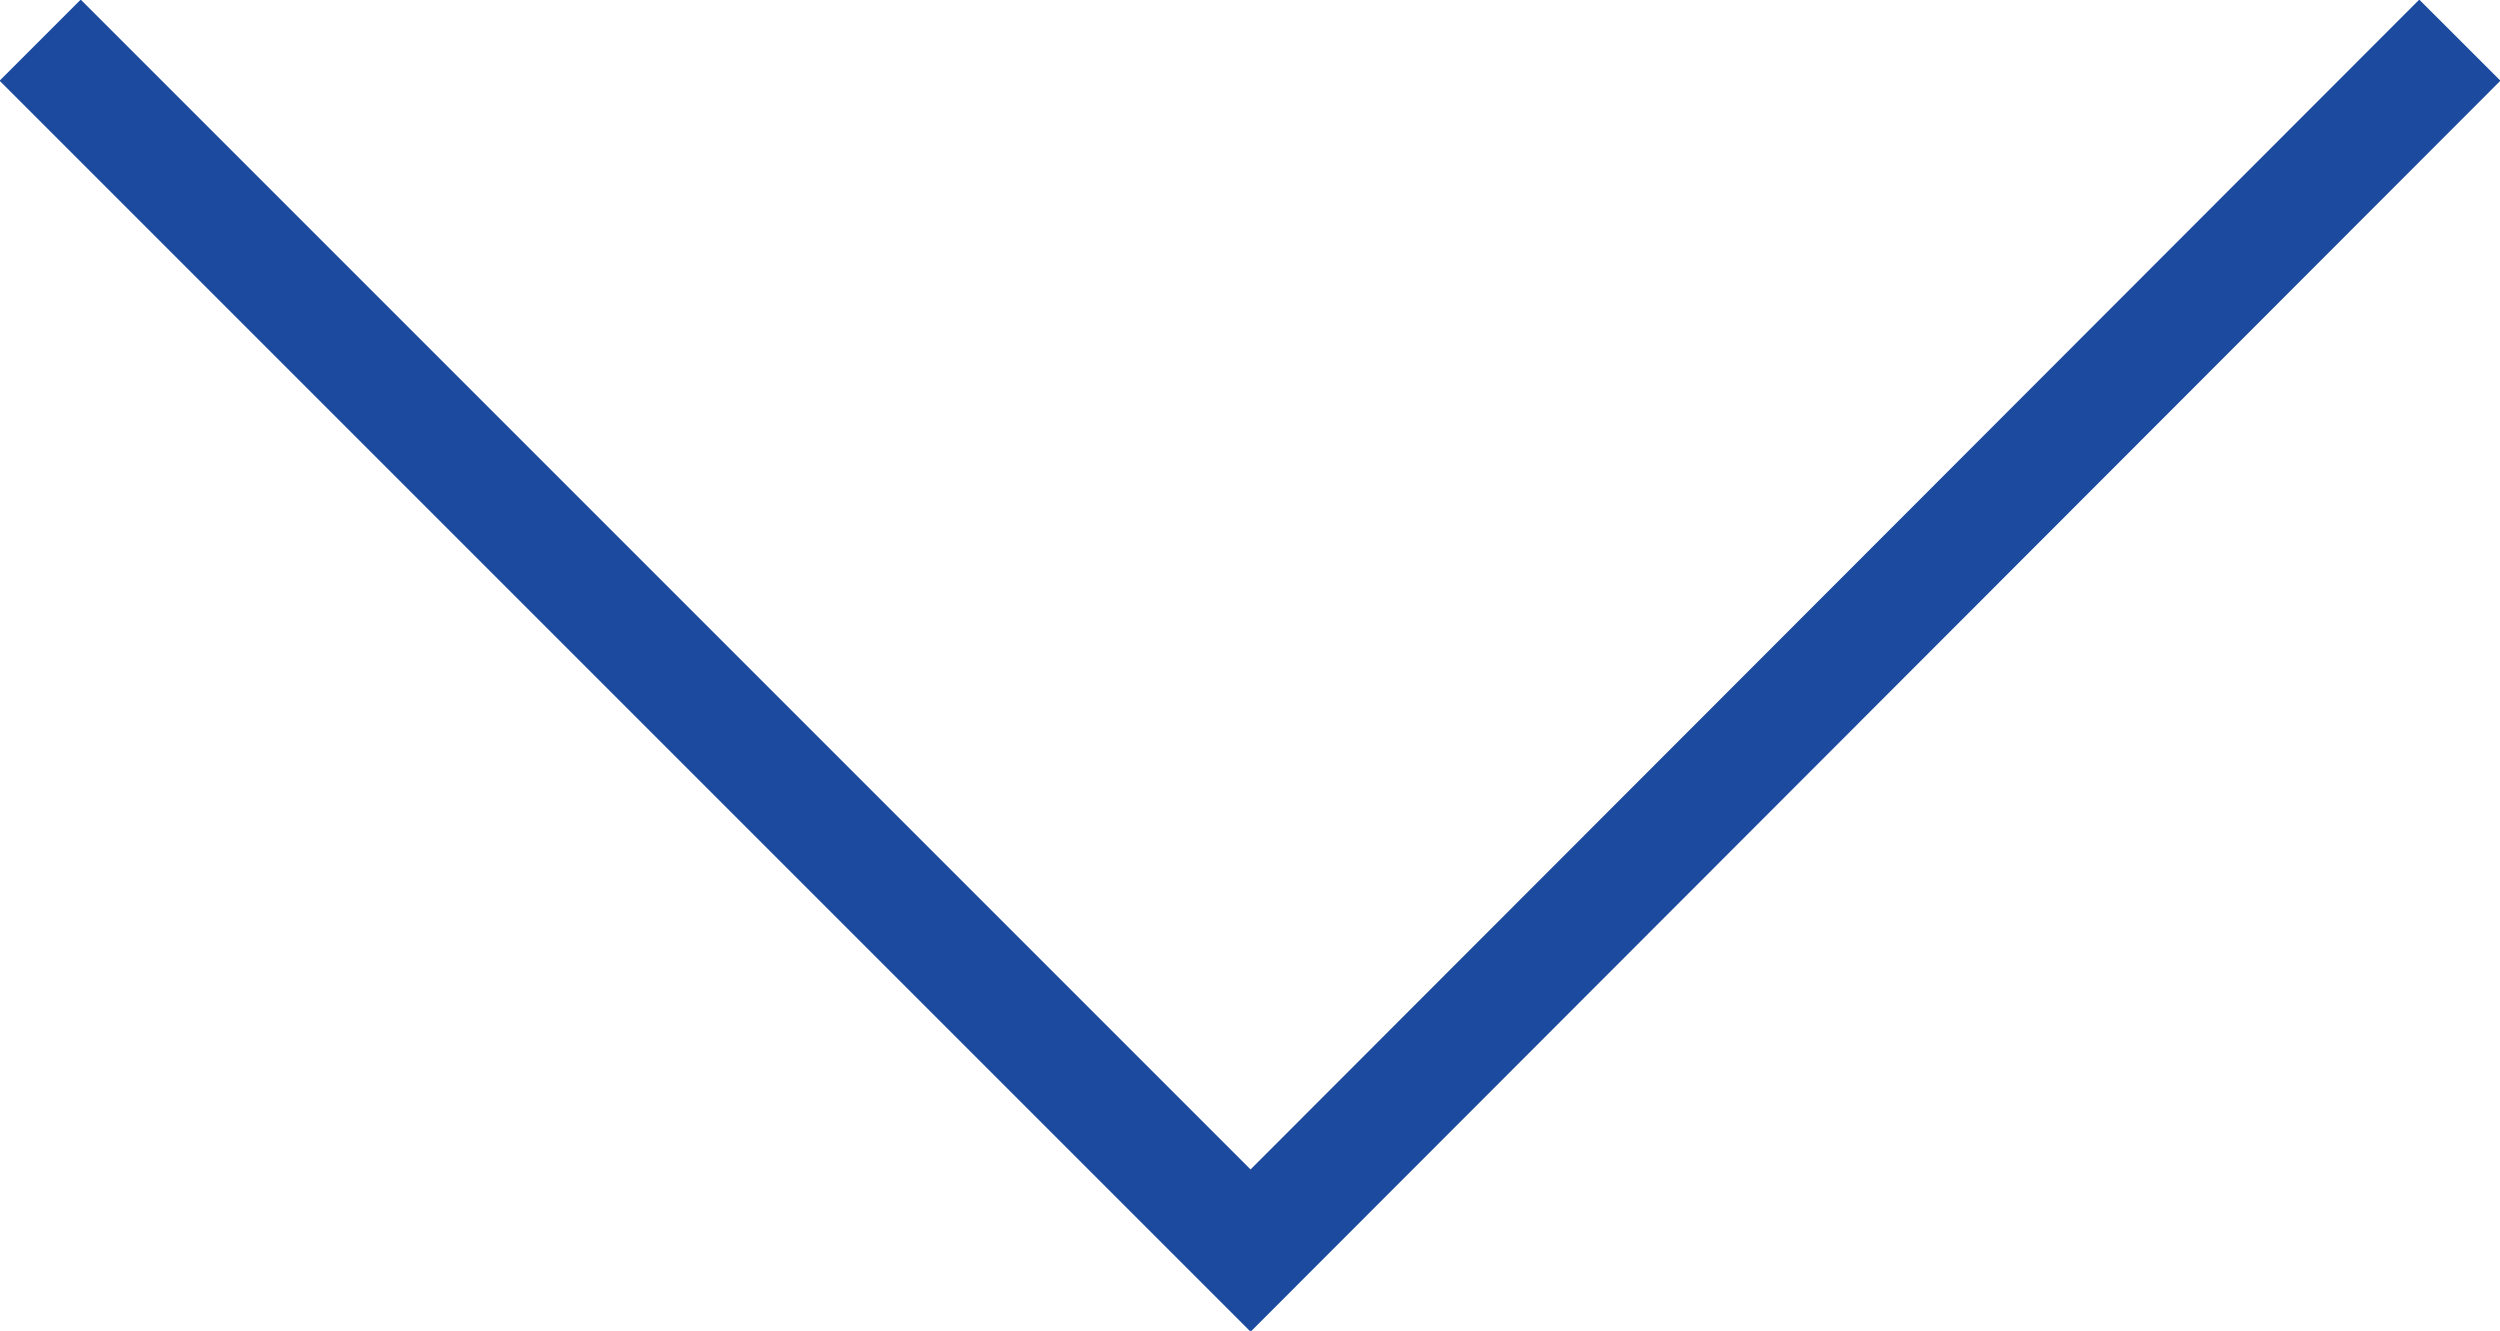 <svg xmlns="http://www.w3.org/2000/svg" viewBox="0 0 21.79 11.6"><defs><style>.cls-1{fill:none;stroke:#1c4a9e;stroke-miterlimit:10;}</style></defs><g id="Layer_2" data-name="Layer 2"><g id="レイヤー_1" data-name="レイヤー 1"><polyline class="cls-1" points="21.44 0.35 10.9 10.9 0.35 0.35"/></g></g></svg>